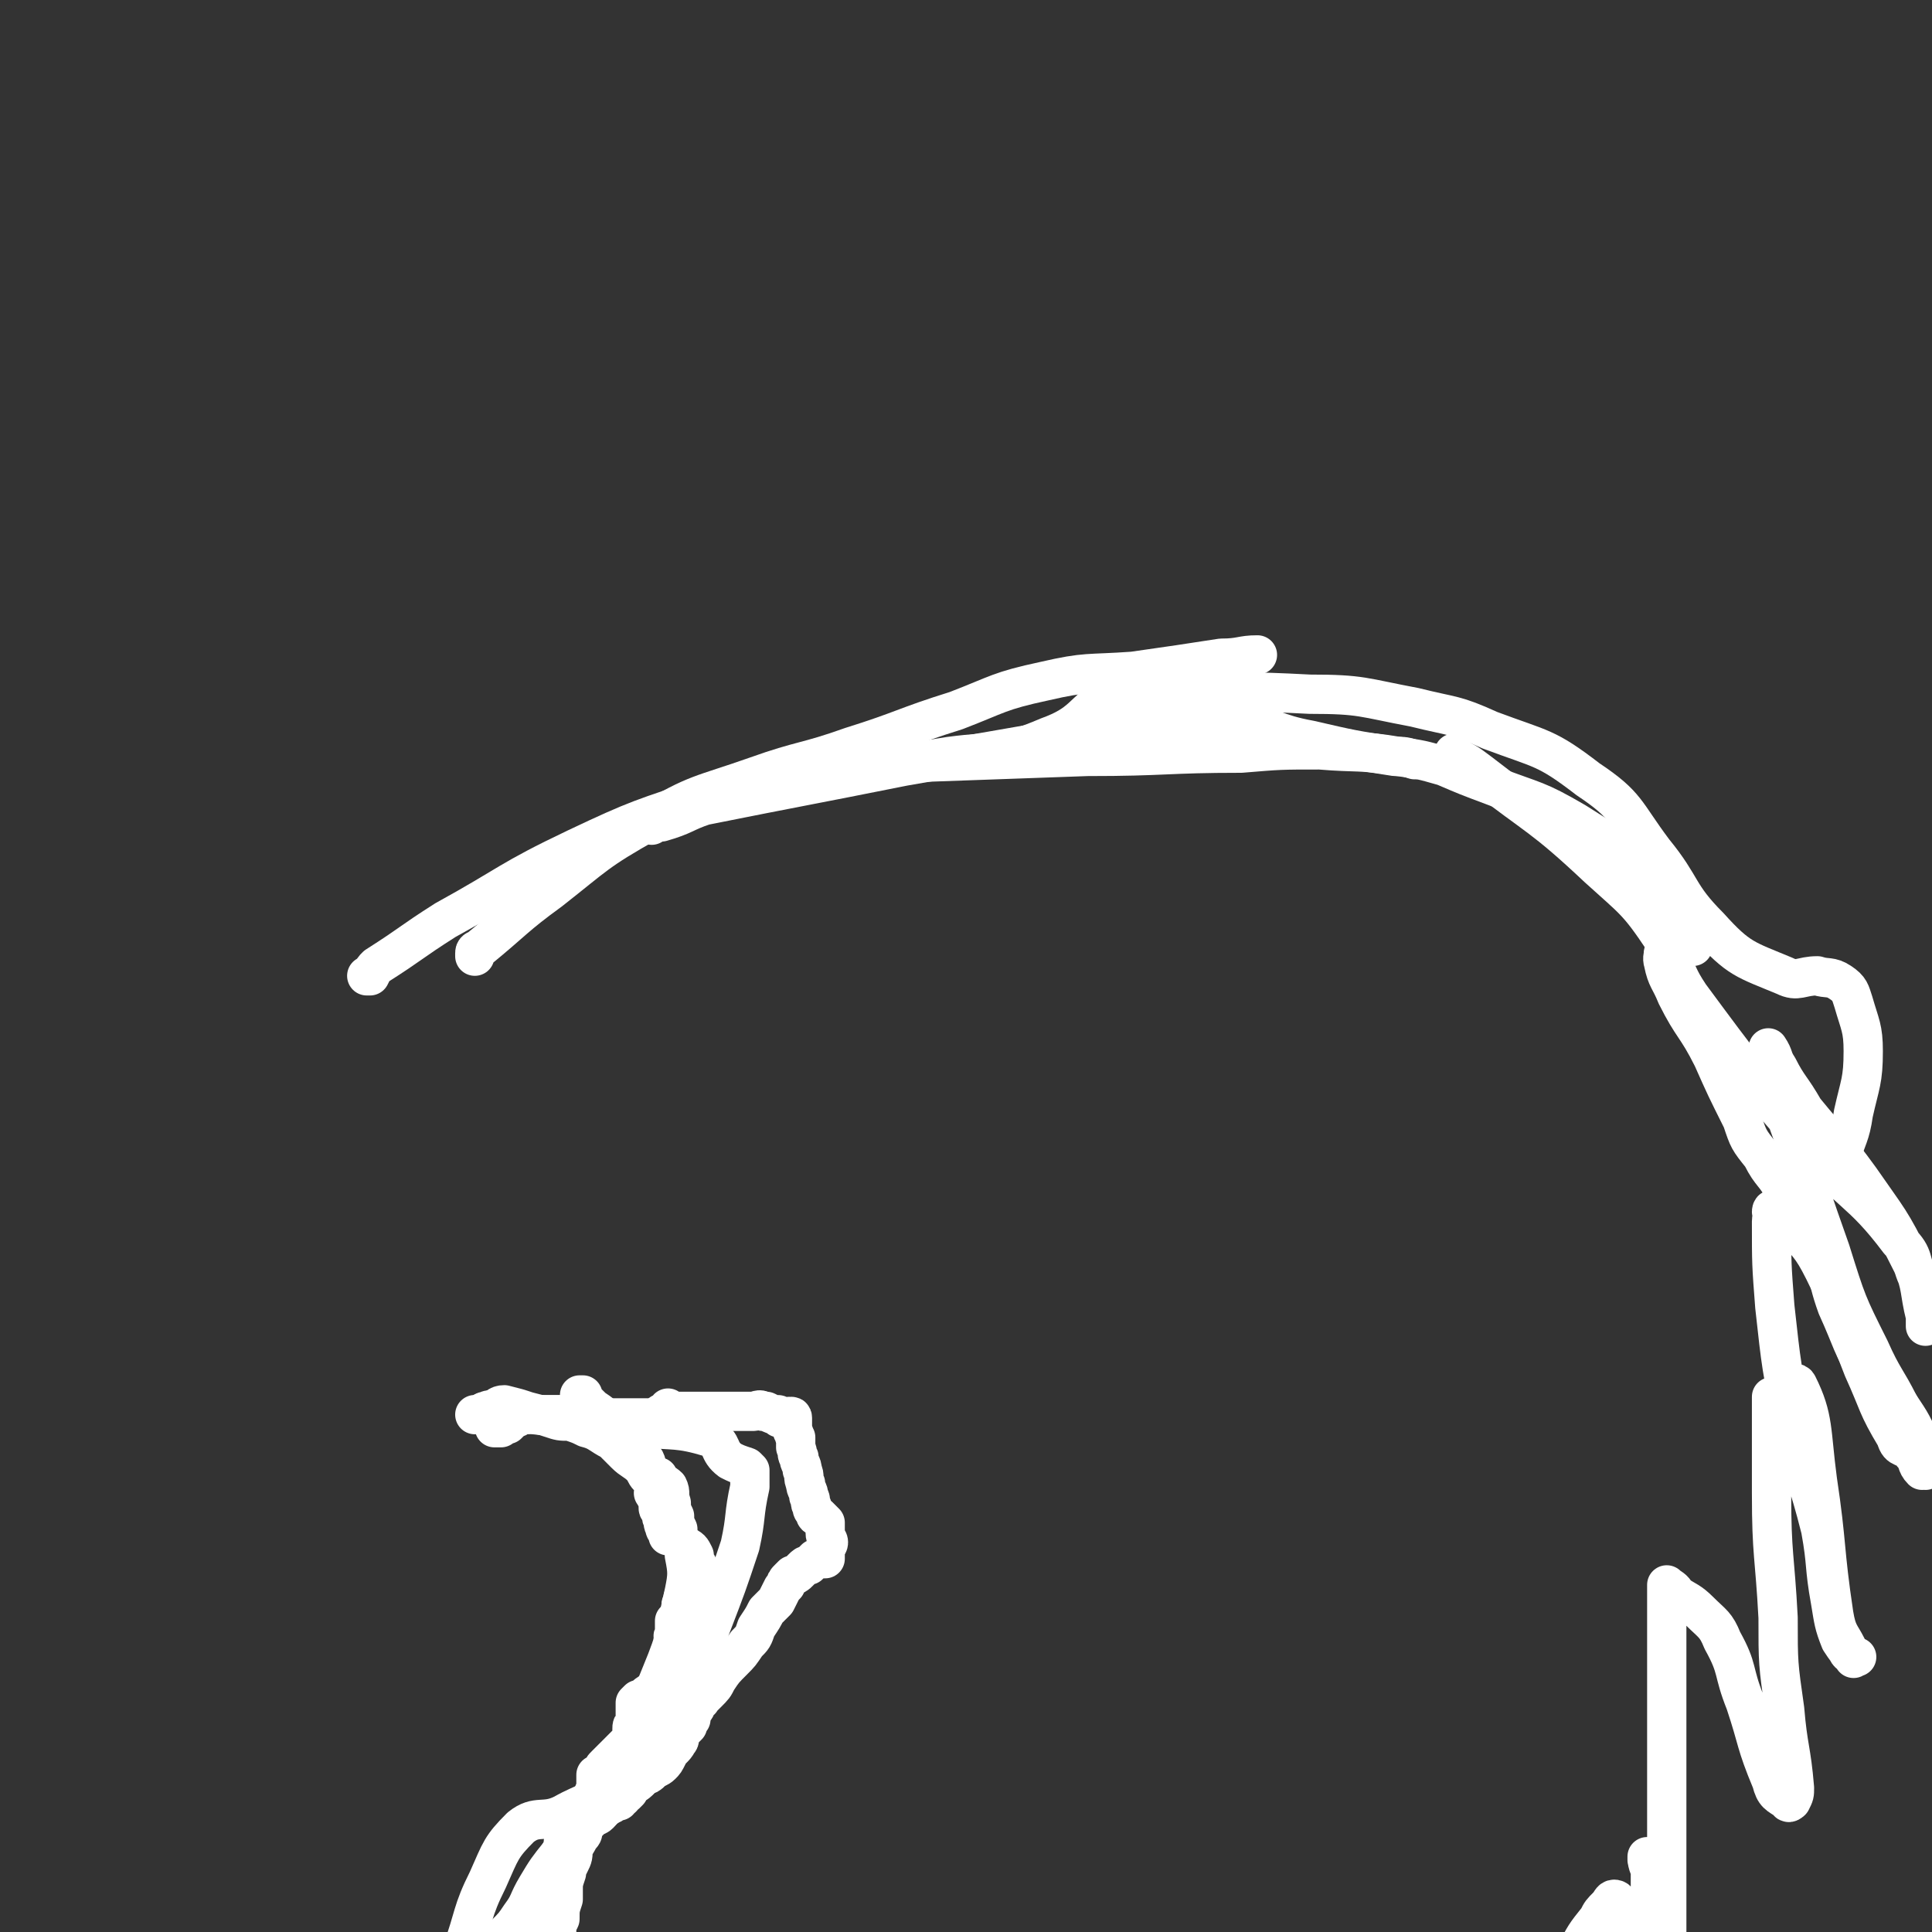 <svg viewBox='0 0 590 590' version='1.1' xmlns='http://www.w3.org/2000/svg' xmlns:xlink='http://www.w3.org/1999/xlink'><rect x="0" y="0" width="590" height="590" fill="#333333" stroke="none"/><g fill='none' stroke='#FFFFFF' stroke-width='12' stroke-linecap='round' stroke-linejoin='round'><path d='M145,432c0,0 0,0 0,0 0,0 0,0 0,0 0,0 0,0 0,0 0,0 0,0 0,0 0,0 0,0 0,0 0,0 0,0 0,0 0,0 0,0 0,0 0,0 0,0 0,0 0,0 0,0 0,0 0,0 0,0 0,0 0,0 0,0 0,0 0,0 0,0 0,0 0,0 0,0 1,0 2,-1 2,-1 4,-1 2,-1 2,-2 4,-2 4,1 4,1 7,2 4,1 4,1 7,2 3,1 3,1 6,1 3,1 3,1 5,2 4,1 4,2 8,4 2,2 2,2 4,4 2,2 3,2 5,4 1,1 1,2 2,3 0,0 0,0 1,1 0,0 0,0 1,1 0,1 0,1 0,2 0,1 -1,1 0,1 0,1 0,1 1,1 0,1 0,1 0,1 0,1 0,1 0,2 0,1 0,1 1,1 0,1 0,1 0,2 0,1 1,1 1,2 0,0 -1,0 0,1 0,1 0,1 1,2 0,0 0,0 0,0 0,1 0,1 0,1 0,0 0,0 0,0 0,0 0,0 1,0 2,1 2,1 4,3 2,1 2,1 3,3 0,1 0,2 0,2 0,0 0,-1 0,-1 0,1 0,1 1,2 0,0 0,0 0,0 -1,1 -1,1 -1,1 0,0 0,0 0,1 0,0 0,1 0,1 -1,2 -1,2 -2,3 0,2 -1,2 -1,3 -1,2 0,2 -1,3 0,2 0,2 0,3 -1,1 -1,1 -2,2 0,2 0,2 0,4 -1,1 0,1 0,3 0,3 0,3 0,5 -1,2 -1,2 -2,4 0,1 0,2 -1,3 -1,1 -1,1 -2,2 -3,1 -3,1 -5,3 -1,0 -1,0 -1,0 -1,1 -1,1 -1,1 0,0 0,0 0,0 0,1 0,1 0,1 0,0 0,0 0,0 0,2 0,2 0,3 0,1 0,1 0,2 -1,1 -1,1 -1,2 0,1 0,2 0,3 -1,1 -1,1 -1,1 -1,1 -1,1 -2,2 0,0 0,0 0,0 -2,2 -2,2 -3,3 -1,1 -1,1 -1,1 -1,1 -1,1 -1,1 -1,1 -1,1 -1,2 0,0 0,0 0,0 -1,1 -1,1 -1,1 0,0 0,0 0,0 -1,0 -1,0 -1,0 0,0 0,0 0,0 0,0 0,0 0,0 0,0 0,0 0,0 0,2 0,2 0,4 -1,2 -1,3 -2,4 0,1 -1,1 -2,2 0,0 0,0 0,0 -1,1 -1,1 -1,1 -1,1 -2,0 -2,1 -1,0 -1,1 -1,2 -1,1 -1,2 -1,4 -1,2 -1,2 -1,4 -1,2 -1,2 -2,4 -1,3 -1,3 -1,5 -1,2 -1,2 -1,4 0,1 0,1 0,3 -1,1 -1,0 -1,1 -1,1 0,1 0,2 0,1 0,1 0,2 0,1 0,1 0,1 -1,2 -1,2 -1,4 0,1 0,1 0,2 0,0 0,0 0,0 0,0 0,0 0,0 '/><path d='M151,436c0,0 0,0 0,0 0,0 0,0 0,0 0,0 0,0 0,0 0,0 0,0 0,0 0,0 0,0 0,0 0,0 0,0 0,0 0,0 0,0 0,0 0,0 0,0 0,0 0,0 0,0 0,0 0,0 0,0 0,0 0,0 0,0 0,0 0,0 0,0 0,0 0,0 0,0 0,0 0,0 0,0 0,0 0,0 0,0 0,0 0,0 0,0 0,0 0,0 0,0 0,0 0,0 0,0 0,0 0,0 0,0 0,0 0,0 0,0 1,0 0,0 0,0 1,0 1,-1 1,-1 2,-1 1,-1 1,-1 2,-2 1,0 1,0 2,-1 1,0 1,0 2,0 1,-1 1,0 3,0 1,0 1,0 2,0 1,0 1,0 2,0 1,0 1,0 2,0 1,0 1,0 2,0 1,0 1,0 2,0 0,0 1,-1 1,0 1,0 1,1 2,1 1,0 1,0 2,0 2,-1 2,0 3,0 1,0 1,0 2,0 2,0 2,0 3,0 1,0 1,0 2,0 0,0 0,0 1,0 1,0 1,0 2,0 0,0 0,0 1,0 1,0 1,0 2,0 0,0 0,0 1,0 0,0 0,0 1,0 0,0 0,0 1,0 1,0 1,0 2,0 0,0 0,0 0,0 0,0 0,0 1,0 0,0 0,0 0,0 0,0 0,0 0,0 0,0 0,0 0,0 0,-1 0,-1 1,-1 0,-1 0,0 0,0 0,0 0,0 1,0 0,0 0,0 0,0 1,-1 0,-1 1,-2 0,0 0,0 1,1 0,0 0,0 1,0 1,0 1,0 1,0 1,0 1,0 2,0 1,0 1,0 1,0 1,0 1,0 2,0 2,0 2,0 3,0 1,0 1,0 2,0 1,0 1,0 3,0 1,0 1,0 2,0 2,0 2,0 3,0 2,0 2,0 3,0 1,0 1,0 2,0 1,0 2,-1 3,0 1,0 1,0 1,0 2,1 2,1 3,1 1,0 1,0 1,1 1,0 1,0 2,0 0,0 0,0 1,0 0,0 0,-1 0,0 0,0 1,-1 1,0 0,0 0,0 0,1 0,0 0,0 0,1 0,0 0,0 0,0 0,0 0,0 0,1 0,0 0,0 0,0 0,0 0,0 0,0 0,0 0,0 0,1 1,1 0,1 1,2 0,2 0,2 0,3 1,2 0,2 1,3 0,2 1,2 1,4 1,2 0,2 1,4 0,2 1,2 1,4 1,1 0,2 1,3 0,1 0,1 1,2 0,0 0,0 0,0 0,0 0,0 0,0 0,1 0,1 1,1 1,1 1,1 2,2 0,2 0,2 0,3 0,2 1,2 1,3 0,1 -1,1 -1,3 0,1 0,1 0,2 -1,0 -2,0 -3,0 -1,1 -1,1 -2,2 -1,0 -1,0 -2,1 -1,1 -1,1 -1,1 -1,1 -1,1 -2,1 -1,1 -1,1 -1,1 -1,1 -1,1 -1,2 -1,1 -1,1 -1,1 -1,2 -1,2 -2,4 -1,1 -1,1 -3,3 -1,2 -1,2 -3,5 -1,3 -1,3 -3,5 -2,3 -2,3 -4,5 -3,3 -3,3 -5,6 -1,2 -1,2 -3,4 -1,1 -1,1 -2,2 0,1 -1,0 -1,1 -1,1 0,1 -1,2 0,0 0,0 0,0 -1,2 -1,2 -1,3 -1,1 -1,1 -1,2 -1,1 -1,1 -2,2 -1,2 0,2 -1,3 -1,2 -2,2 -3,4 -1,2 -1,2 -2,3 -1,1 -2,1 -3,2 -1,1 -1,1 -2,1 -1,1 -1,1 -2,2 -1,1 -2,1 -2,1 -1,1 -1,1 -1,2 -1,1 -1,1 -1,1 -1,1 -1,0 -1,0 0,0 0,0 0,1 -1,0 -1,0 -1,0 0,1 0,0 0,0 0,1 0,1 0,1 0,0 0,0 0,0 0,0 0,0 0,0 0,0 0,0 -1,0 -1,1 -1,1 -2,1 -2,1 -1,1 -3,3 -1,1 -1,0 -3,2 -1,1 -1,1 -2,3 0,1 0,1 -1,2 -1,2 -1,2 -2,3 0,3 0,3 -1,5 -1,2 -1,2 -1,3 -1,3 -1,3 -1,5 0,1 0,2 0,3 -1,3 -1,3 -1,6 -1,2 -1,2 -1,4 0,1 0,1 0,2 0,1 0,1 0,3 0,0 0,0 0,0 '/><path d='M112,298c0,0 0,0 0,0 0,0 0,0 0,0 0,0 0,0 0,0 0,0 0,0 0,0 0,0 0,0 0,0 0,0 0,0 0,0 0,0 0,0 0,0 0,0 0,0 1,0 0,0 0,0 0,0 1,-2 1,-2 2,-3 11,-7 10,-7 21,-14 20,-11 19,-12 40,-22 19,-9 20,-9 41,-16 17,-5 18,-4 36,-7 18,-3 19,-2 37,-5 15,-2 16,0 30,-6 11,-4 10,-7 20,-14 '/><path d='M145,292c0,0 0,0 0,0 0,0 0,0 0,0 0,0 0,0 0,0 0,0 0,0 0,0 0,0 0,0 0,0 0,0 0,0 0,0 0,0 0,0 0,0 0,0 0,0 0,0 0,-1 0,-1 0,-1 0,-1 1,-1 1,-1 11,-9 11,-10 22,-18 14,-11 14,-12 30,-21 15,-9 16,-8 33,-14 14,-5 15,-4 29,-9 16,-5 16,-6 32,-11 13,-5 13,-6 27,-9 13,-3 13,-2 27,-3 14,-2 14,-2 27,-4 6,0 6,-1 11,-1 '/><path d='M199,252c0,0 0,0 0,0 0,0 0,0 0,0 0,0 0,0 0,0 0,0 0,0 0,0 0,0 0,0 0,0 0,0 0,0 0,0 0,0 0,0 0,0 1,-1 2,-1 3,-1 7,-2 7,-3 13,-5 30,-6 31,-6 61,-12 23,-4 23,-4 46,-8 14,-2 14,-4 28,-5 14,-2 14,-2 28,-1 11,2 11,4 22,6 13,3 13,3 26,5 3,0 3,0 6,1 '/><path d='M265,234c0,0 0,0 0,0 0,0 0,0 0,0 0,0 0,0 0,0 0,0 0,0 0,0 0,0 0,0 0,0 0,0 0,0 0,0 0,0 0,0 0,0 5,-1 5,-1 11,-1 28,-1 28,-1 56,-2 24,0 24,-1 47,-1 12,-1 12,-1 24,-1 12,1 12,0 24,2 7,1 7,1 14,3 7,3 7,3 15,6 13,5 13,4 25,11 11,7 12,7 21,17 7,8 5,9 12,17 1,2 1,2 3,4 '/><path d='M328,223c0,0 0,0 0,0 0,0 0,0 0,0 0,0 0,0 0,0 0,0 0,0 0,0 0,0 0,0 0,0 0,0 0,0 0,0 0,0 0,0 0,0 0,0 0,0 0,0 0,0 0,0 0,0 0,0 0,0 0,0 1,-1 1,-1 2,-2 2,-1 2,-1 4,-1 13,-4 12,-5 25,-6 21,-3 21,-3 41,-2 16,0 16,1 32,4 12,3 12,2 23,7 16,6 17,5 30,15 12,8 11,10 20,22 9,11 7,13 17,23 9,10 11,10 23,15 4,2 5,0 10,0 3,1 4,0 7,2 3,2 3,3 4,6 2,7 3,8 3,15 0,9 -1,10 -3,19 -1,7 -2,7 -4,14 '/><path d='M444,230c0,0 0,0 0,0 0,0 0,0 0,0 0,0 0,0 0,0 0,0 0,0 0,0 0,0 0,0 0,0 0,0 0,0 0,0 0,0 0,0 0,1 4,2 4,2 8,5 18,14 19,13 36,29 11,10 12,10 20,22 2,3 -1,4 0,7 1,5 2,5 4,10 5,10 6,9 11,19 4,9 4,9 9,19 2,6 2,6 6,11 3,6 4,5 7,11 5,6 6,5 9,11 5,12 3,13 7,24 5,11 4,11 10,21 3,5 5,4 9,9 '/><path d='M508,291c0,0 0,0 0,0 0,0 0,0 0,0 0,0 0,0 0,0 0,0 0,0 0,0 0,0 0,0 0,0 0,0 0,0 0,0 1,0 1,0 1,0 4,7 3,7 7,13 17,23 17,23 36,45 13,16 16,14 28,30 5,5 3,6 6,12 2,6 2,6 3,12 0,1 -1,0 -1,1 0,0 0,0 0,1 0,0 0,0 0,0 0,0 0,0 0,0 0,0 0,0 0,0 0,-1 0,-1 0,-1 0,-1 0,-1 0,-2 -2,-8 -1,-9 -4,-16 -7,-14 -7,-13 -16,-26 -8,-11 -8,-10 -17,-21 -4,-7 -5,-7 -8,-13 -2,-3 -1,-3 -3,-6 0,0 0,0 0,0 0,0 0,0 0,0 0,0 0,0 0,0 0,3 0,3 1,7 3,10 3,10 7,21 5,17 5,17 11,34 5,16 5,16 12,30 4,9 5,9 9,17 4,6 4,6 7,13 1,2 1,2 1,5 0,1 0,1 0,2 0,0 0,-1 0,-1 0,0 -1,1 -1,1 -2,-2 -1,-3 -3,-5 -2,-3 -4,-1 -5,-5 -6,-10 -5,-10 -10,-21 -6,-15 -5,-16 -12,-30 -4,-8 -5,-8 -11,-15 -2,-2 -4,-2 -5,-3 0,-1 1,-1 1,0 0,1 -1,1 -1,3 0,13 0,13 1,26 2,18 2,19 6,37 3,16 4,15 8,31 2,11 1,11 3,22 1,6 1,7 3,12 2,3 2,3 4,5 1,0 1,0 1,0 0,0 0,0 0,0 -1,0 -1,1 -1,0 -1,-1 -2,-1 -2,-3 -2,-4 -3,-4 -4,-10 -3,-20 -2,-21 -5,-41 -2,-15 -1,-19 -6,-29 -1,-2 -3,2 -6,4 -1,0 -2,0 -2,0 0,0 0,-1 0,0 0,1 0,1 0,2 0,14 0,14 0,27 0,19 1,19 2,38 0,14 0,14 2,28 1,12 2,12 3,24 0,2 0,2 -1,4 0,0 0,0 0,0 0,0 0,0 0,0 0,0 0,0 0,0 0,0 -1,1 -1,0 -3,-2 -4,-2 -5,-6 -5,-12 -4,-12 -8,-24 -4,-10 -2,-10 -7,-19 -2,-5 -3,-5 -7,-9 -3,-3 -4,-3 -7,-5 -1,-2 -2,-2 -3,-3 0,0 0,0 0,0 0,0 0,0 0,0 0,1 0,1 0,2 0,4 0,4 0,7 0,18 0,18 0,35 0,14 0,14 0,28 0,6 0,6 0,12 0,6 0,6 0,13 0,2 0,2 0,5 0,2 0,3 0,4 0,0 0,-1 0,-1 0,0 0,1 0,2 0,0 0,0 0,-1 0,0 0,0 0,0 0,-1 0,-1 -1,-3 -1,-6 0,-6 -1,-11 -1,-2 -1,-2 -1,-4 -1,-2 -2,-3 -3,-4 0,0 0,0 0,0 0,0 0,0 0,-1 0,0 0,0 0,0 0,3 1,3 1,5 0,9 0,9 0,19 0,9 1,9 1,18 0,3 0,3 0,7 0,0 0,-1 0,-1 0,0 0,0 0,0 0,0 0,0 0,0 0,0 0,0 0,0 0,0 0,1 -1,0 0,-1 -1,-1 -1,-2 -2,-7 -2,-7 -4,-14 -3,-9 -2,-9 -5,-18 0,-1 -1,-1 -1,-1 -1,0 -1,1 -2,2 0,0 0,0 0,0 -2,2 -2,2 -3,4 -4,5 -4,5 -7,11 0,0 -1,0 -1,0 '/><path d='M177,426c0,0 0,0 0,0 0,0 0,0 0,0 0,0 0,0 0,0 0,0 0,0 0,0 0,0 0,0 0,0 0,0 0,0 0,0 0,0 0,0 0,0 0,0 0,0 1,0 0,1 0,1 1,2 1,1 1,1 2,2 3,2 3,2 5,5 2,2 2,2 4,4 2,2 2,3 3,5 2,1 2,1 4,2 1,2 0,2 1,3 1,2 1,1 3,2 1,2 2,2 3,3 1,2 0,2 1,5 0,2 0,2 1,4 0,2 0,2 1,4 0,2 0,2 1,4 1,2 1,2 1,4 1,5 1,6 0,11 -3,13 -2,13 -7,25 -7,17 -6,19 -17,34 -4,6 -6,5 -13,9 -6,3 -8,0 -13,4 -6,6 -6,7 -10,16 -5,10 -4,11 -8,22 -3,8 -3,8 -7,15 0,1 0,1 -1,1 0,0 0,0 0,0 0,0 0,0 0,0 '/><path d='M148,431c0,0 0,0 0,0 0,0 0,0 0,0 0,0 0,0 0,0 0,0 0,0 0,0 0,0 0,0 0,0 0,0 0,0 0,0 0,0 0,0 0,0 1,0 1,-1 3,0 6,0 6,0 12,1 17,2 17,2 33,4 10,1 11,0 21,3 4,2 2,4 6,7 2,1 2,1 5,2 0,0 0,0 0,0 0,0 1,1 1,1 0,0 0,0 0,0 0,0 0,0 0,0 0,0 0,0 0,0 0,0 0,0 0,1 0,2 0,2 0,4 -2,9 -1,9 -3,18 -4,12 -4,12 -9,25 -4,12 -3,12 -9,24 -4,9 -3,10 -9,18 -4,6 -5,5 -10,10 -5,4 -6,4 -10,8 -4,4 -4,4 -8,9 -4,5 -4,5 -7,10 -3,5 -2,5 -5,9 -2,3 -2,3 -5,6 -1,1 -1,1 -1,2 0,0 0,0 0,0 '/></g>
</svg>